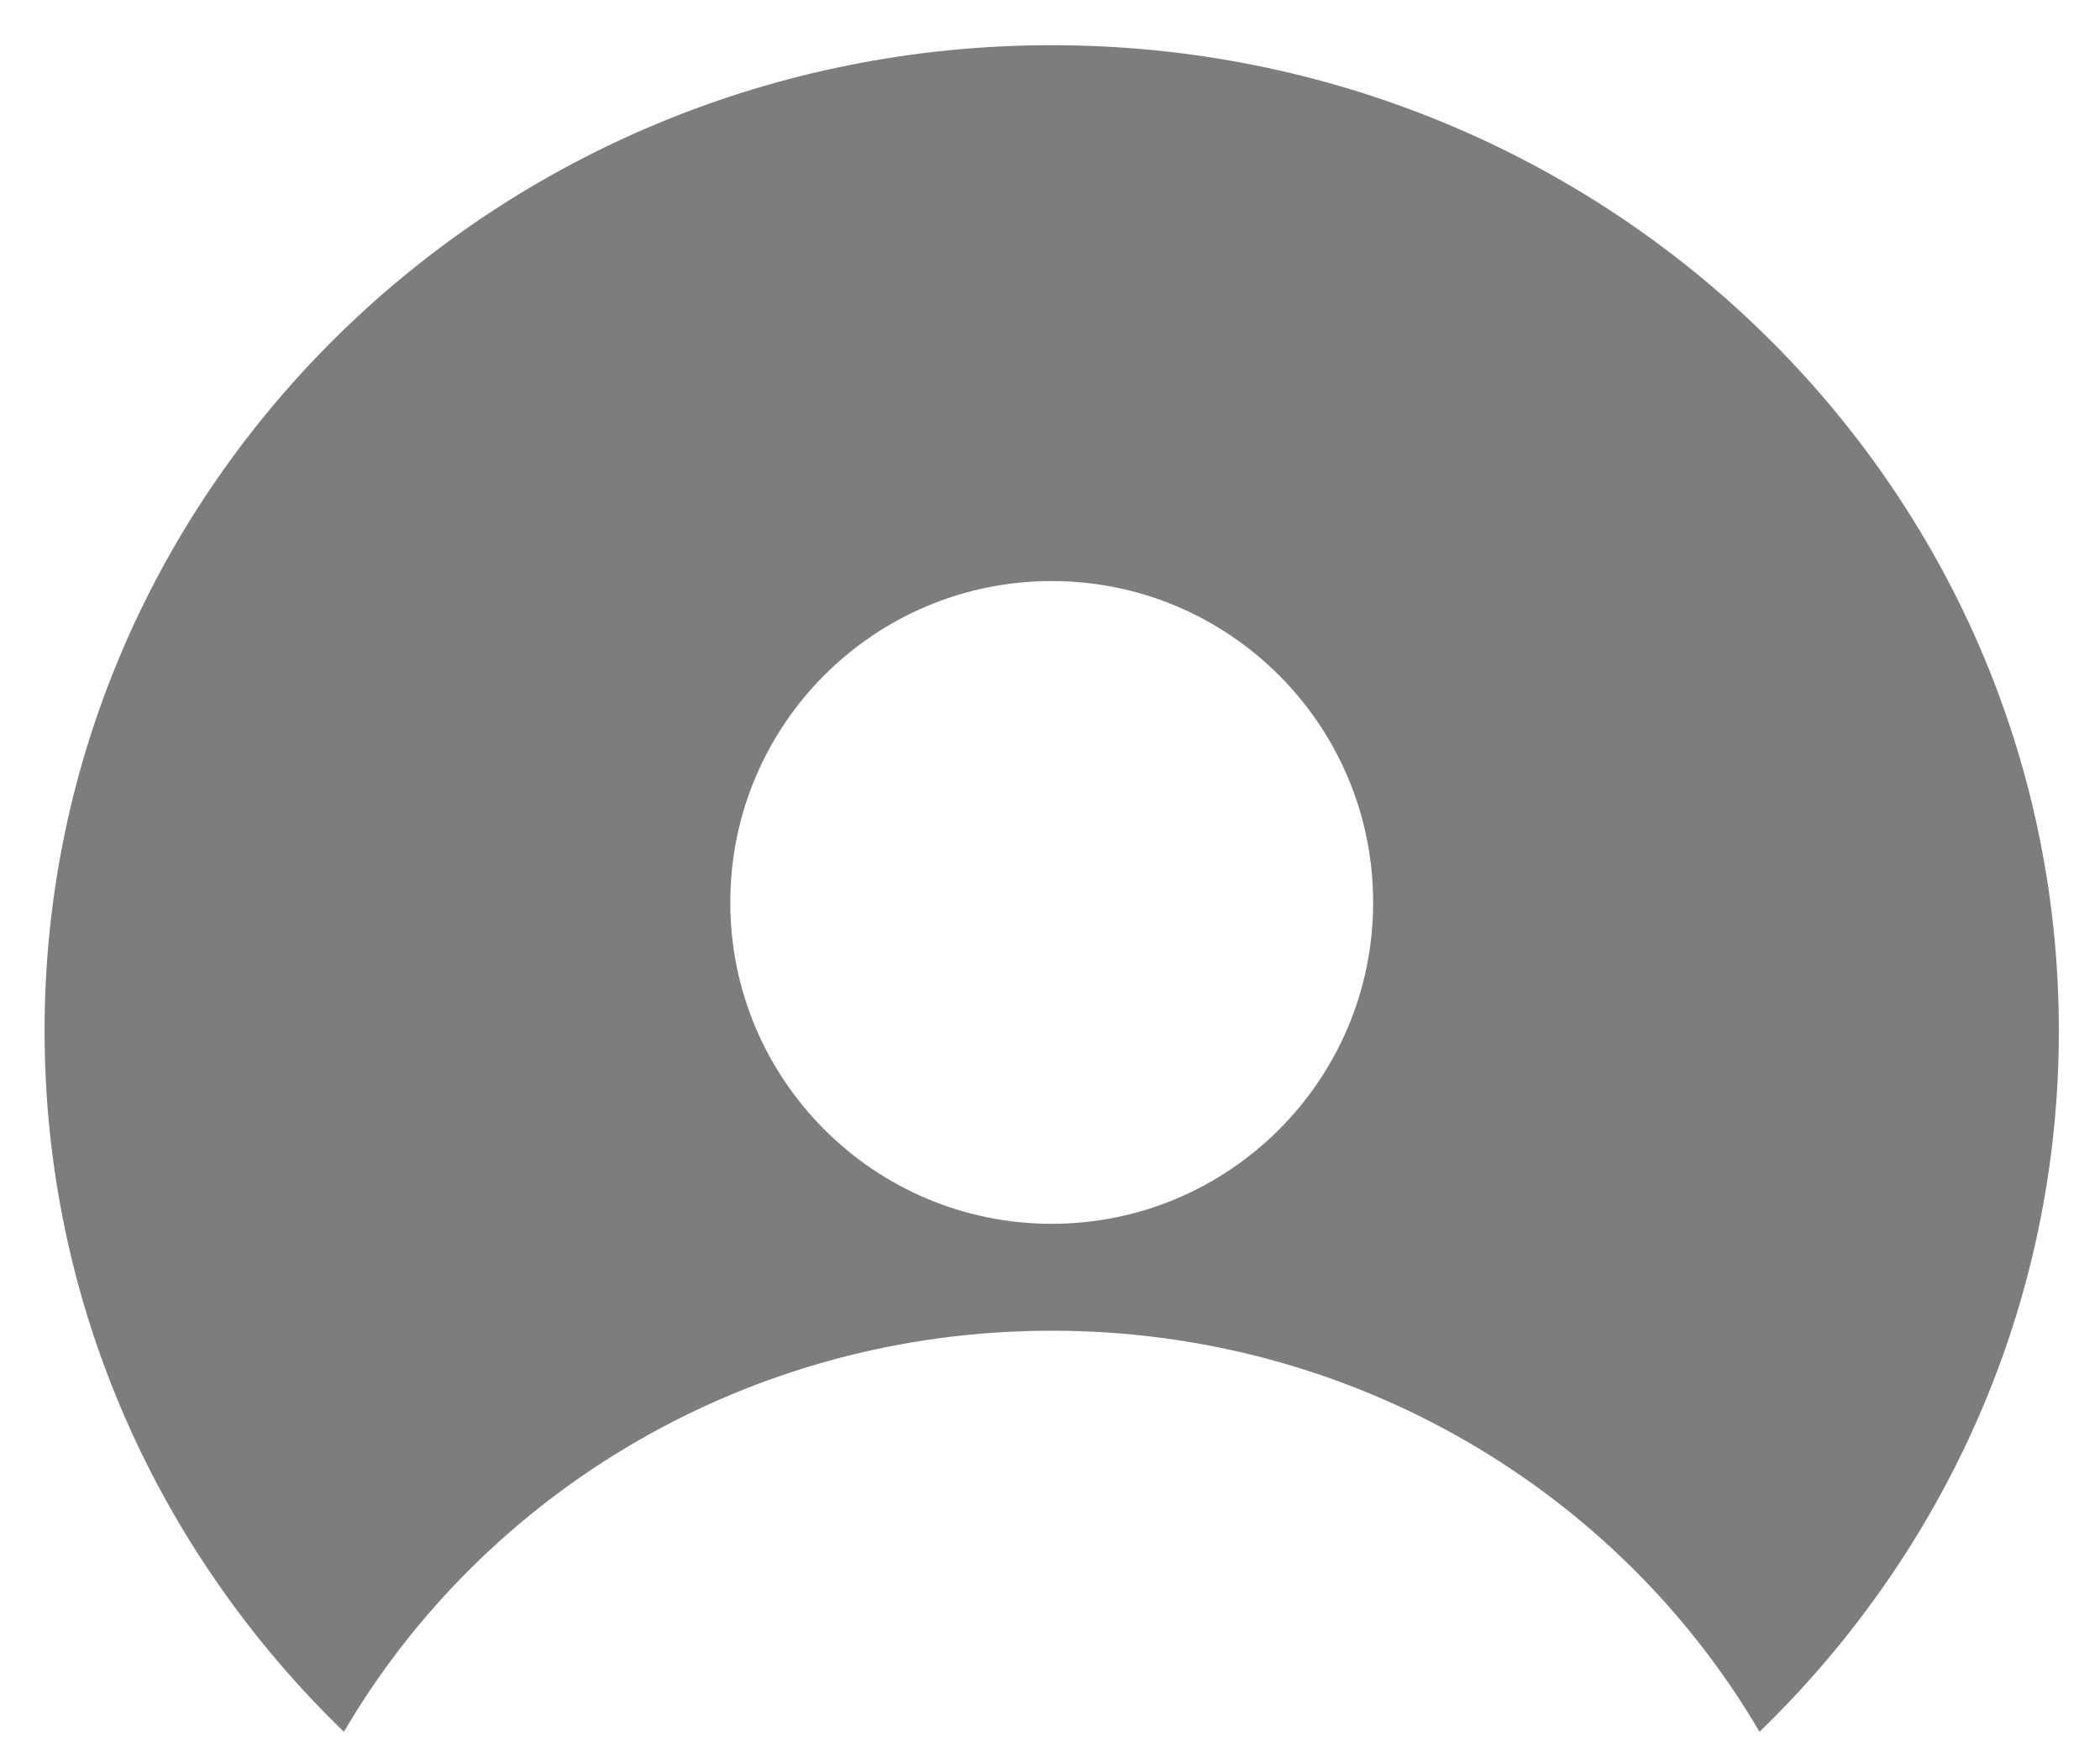 <?xml version="1.0" encoding="utf-8"?>
<!-- Generator: Adobe Illustrator 24.0.1, SVG Export Plug-In . SVG Version: 6.00 Build 0)  -->
<svg version="1.1" id="Calque_1" xmlns="http://www.w3.org/2000/svg" xmlns:xlink="http://www.w3.org/1999/xlink" x="0px" y="0px"
	 viewBox="0 0 98 82" style="enable-background:new 0 0 98 82;" xml:space="preserve">
<style type="text/css">
	.st0{fill:#7D7D7D;}
</style>
<path class="st0" d="M16.05,80.83c6.54-11.18,18.88-18.72,33.03-18.72s26.49,7.54,33.03,18.72c8.62-8.34,13.97-19.91,13.97-32.72
	c0-25.41-21.04-46-47-46c-25.96,0-47,20.59-47,46C2.08,60.92,7.42,72.49,16.05,80.83z M49.08,27.12c8.28,0,15,6.72,15,15
	c0,8.28-6.72,15-15,15c-8.28,0-15-6.72-15-15C34.08,33.83,40.79,27.12,49.08,27.12z"/>
</svg>
